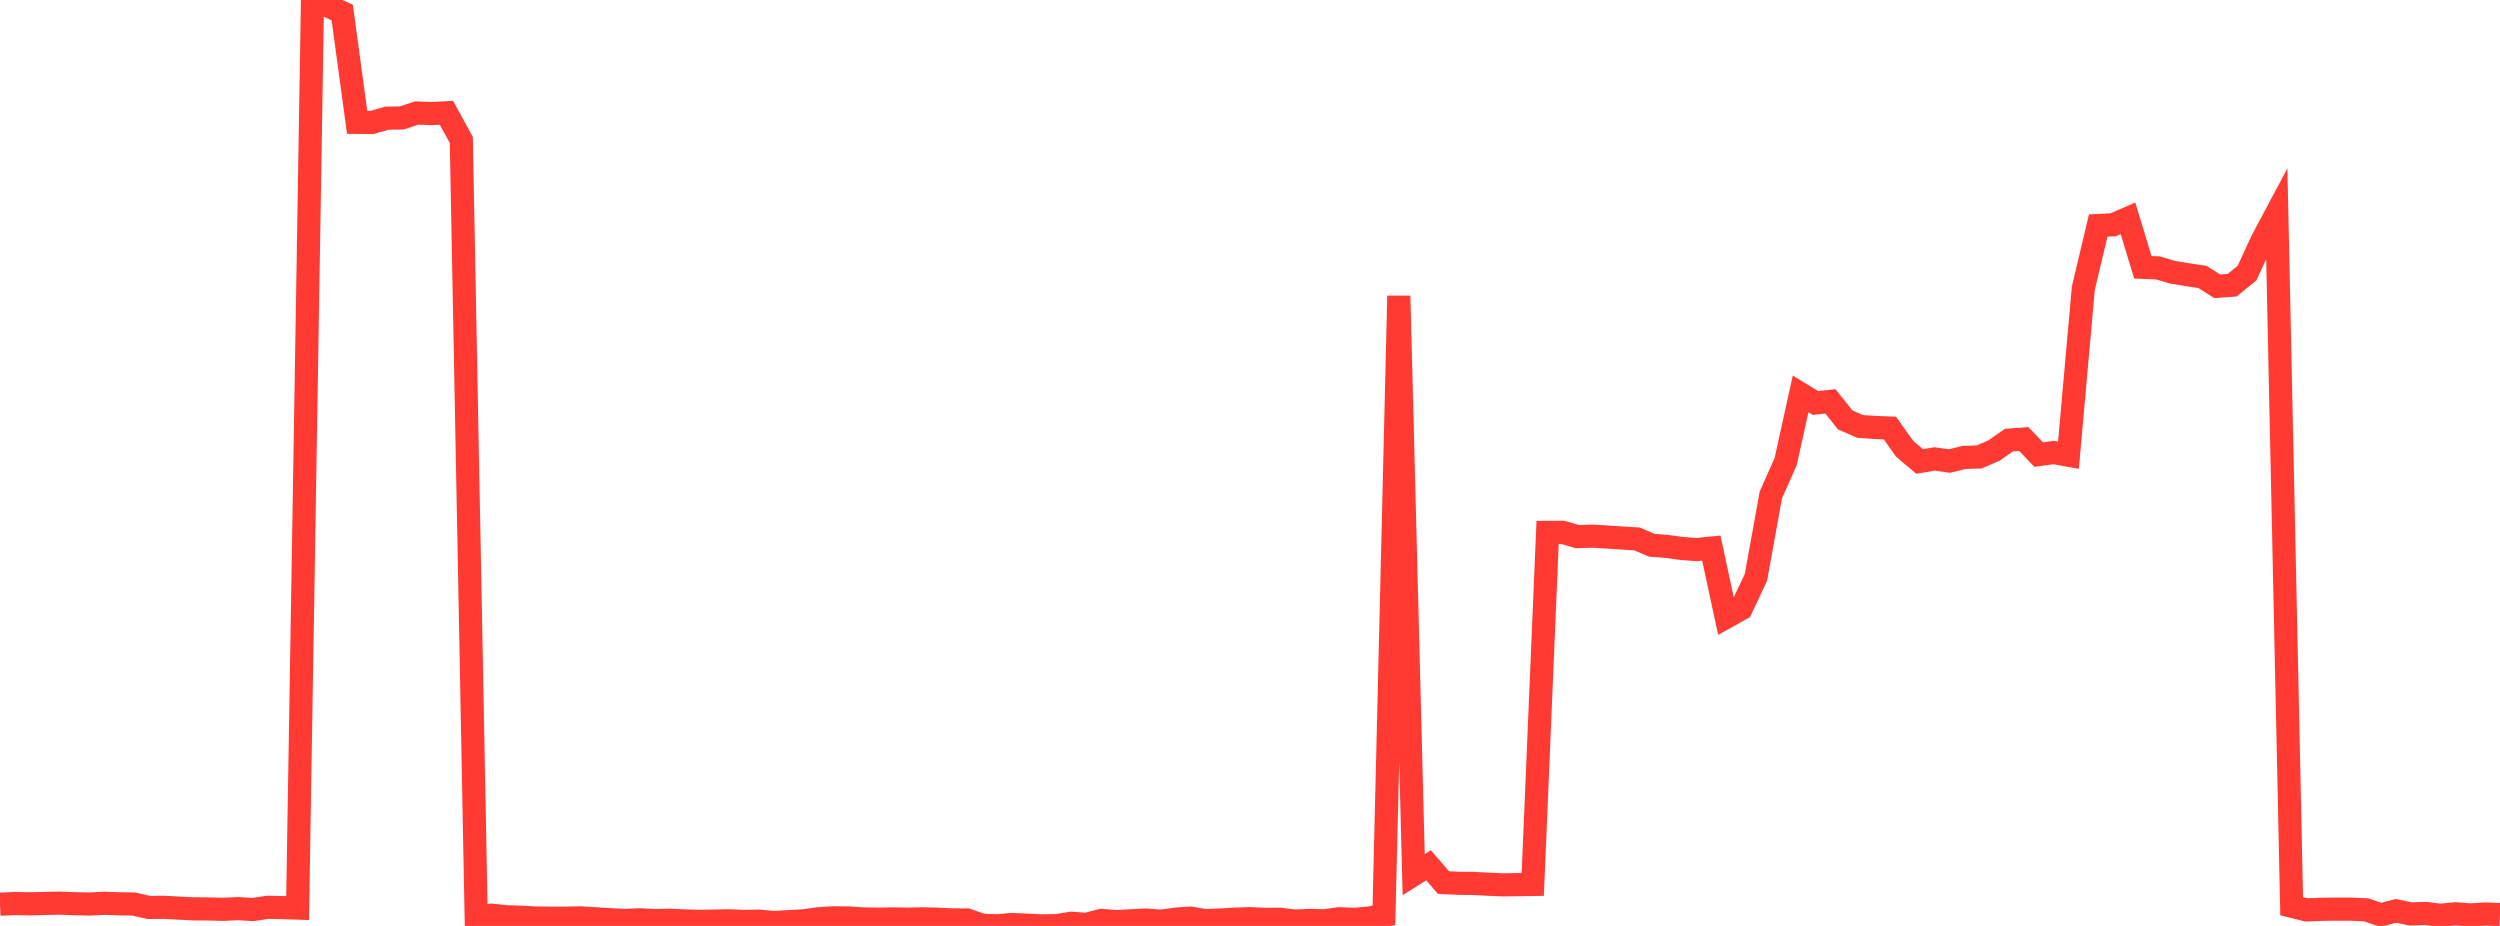 <?xml version="1.0" standalone="no"?>
<!DOCTYPE svg PUBLIC "-//W3C//DTD SVG 1.1//EN" "http://www.w3.org/Graphics/SVG/1.1/DTD/svg11.dtd">

<svg width="135" height="50" viewBox="0 0 135 50" preserveAspectRatio="none" 
  xmlns="http://www.w3.org/2000/svg"
  xmlns:xlink="http://www.w3.org/1999/xlink">


<polyline points="0.0, 48.826 0.804, 48.792 1.607, 48.807 2.411, 48.787 3.214, 48.769 4.018, 48.8 4.821, 48.819 5.625, 48.777 6.429, 48.806 7.232, 48.82 8.036, 49.002 8.839, 48.994 9.643, 49.038 10.446, 49.077 11.25, 49.083 12.054, 49.104 12.857, 49.065 13.661, 49.114 14.464, 48.993 15.268, 49.011 16.071, 49.037 16.875, 0.0 17.679, 0.301 18.482, 0.683 19.286, 6.606 20.089, 6.612 20.893, 6.382 21.696, 6.369 22.5, 6.102 23.304, 6.133 24.107, 6.092 24.911, 7.557 25.714, 49.536 26.518, 49.419 27.321, 49.503 28.125, 49.53 28.929, 49.574 29.732, 49.581 30.536, 49.583 31.339, 49.564 32.143, 49.614 32.946, 49.664 33.75, 49.706 34.554, 49.668 35.357, 49.711 36.161, 49.693 36.964, 49.73 37.768, 49.753 38.571, 49.738 39.375, 49.725 40.179, 49.756 40.982, 49.742 41.786, 49.816 42.589, 49.768 43.393, 49.727 44.196, 49.612 45.0, 49.564 45.804, 49.57 46.607, 49.622 47.411, 49.635 48.214, 49.62 49.018, 49.635 49.821, 49.617 50.625, 49.636 51.429, 49.674 52.232, 49.68 53.036, 49.965 53.839, 49.992 54.643, 49.924 55.446, 49.957 56.25, 50.0 57.054, 49.983 57.857, 49.855 58.661, 49.918 59.464, 49.704 60.268, 49.765 61.071, 49.723 61.875, 49.682 62.679, 49.745 63.482, 49.635 64.286, 49.579 65.089, 49.712 65.893, 49.682 66.696, 49.634 67.5, 49.607 68.304, 49.645 69.107, 49.637 69.911, 49.74 70.714, 49.703 71.518, 49.723 72.321, 49.612 73.125, 49.645 73.929, 49.575 74.732, 49.428 75.536, 15.978 76.339, 47.229 77.143, 46.726 77.946, 47.658 78.75, 47.697 79.554, 47.704 80.357, 47.747 81.161, 47.782 81.964, 47.771 82.768, 47.759 83.571, 28.749 84.375, 28.745 85.179, 28.976 85.982, 28.952 86.786, 29 87.589, 29.053 88.393, 29.102 89.196, 29.444 90.0, 29.506 90.804, 29.615 91.607, 29.677 92.411, 29.598 93.214, 33.327 94.018, 32.878 94.821, 31.178 95.625, 26.727 96.429, 24.919 97.232, 21.27 98.036, 21.761 98.839, 21.673 99.643, 22.678 100.446, 23.028 101.25, 23.083 102.054, 23.115 102.857, 24.24 103.661, 24.92 104.464, 24.782 105.268, 24.896 106.071, 24.701 106.875, 24.676 107.679, 24.327 108.482, 23.767 109.286, 23.707 110.089, 24.549 110.893, 24.436 111.696, 24.582 112.5, 15.563 113.304, 12.179 114.107, 12.139 114.911, 11.788 115.714, 14.435 116.518, 14.465 117.321, 14.701 118.125, 14.834 118.929, 14.954 119.732, 15.458 120.536, 15.402 121.339, 14.747 122.143, 13.004 122.946, 11.495 123.75, 48.935 124.554, 49.136 125.357, 49.102 126.161, 49.094 126.964, 49.095 127.768, 49.131 128.571, 49.402 129.375, 49.186 130.179, 49.352 130.982, 49.326 131.786, 49.424 132.589, 49.344 133.393, 49.407 134.196, 49.356 135.0, 49.388" fill="none" stroke="#ff3a33" stroke-width="1.25"/>

</svg>